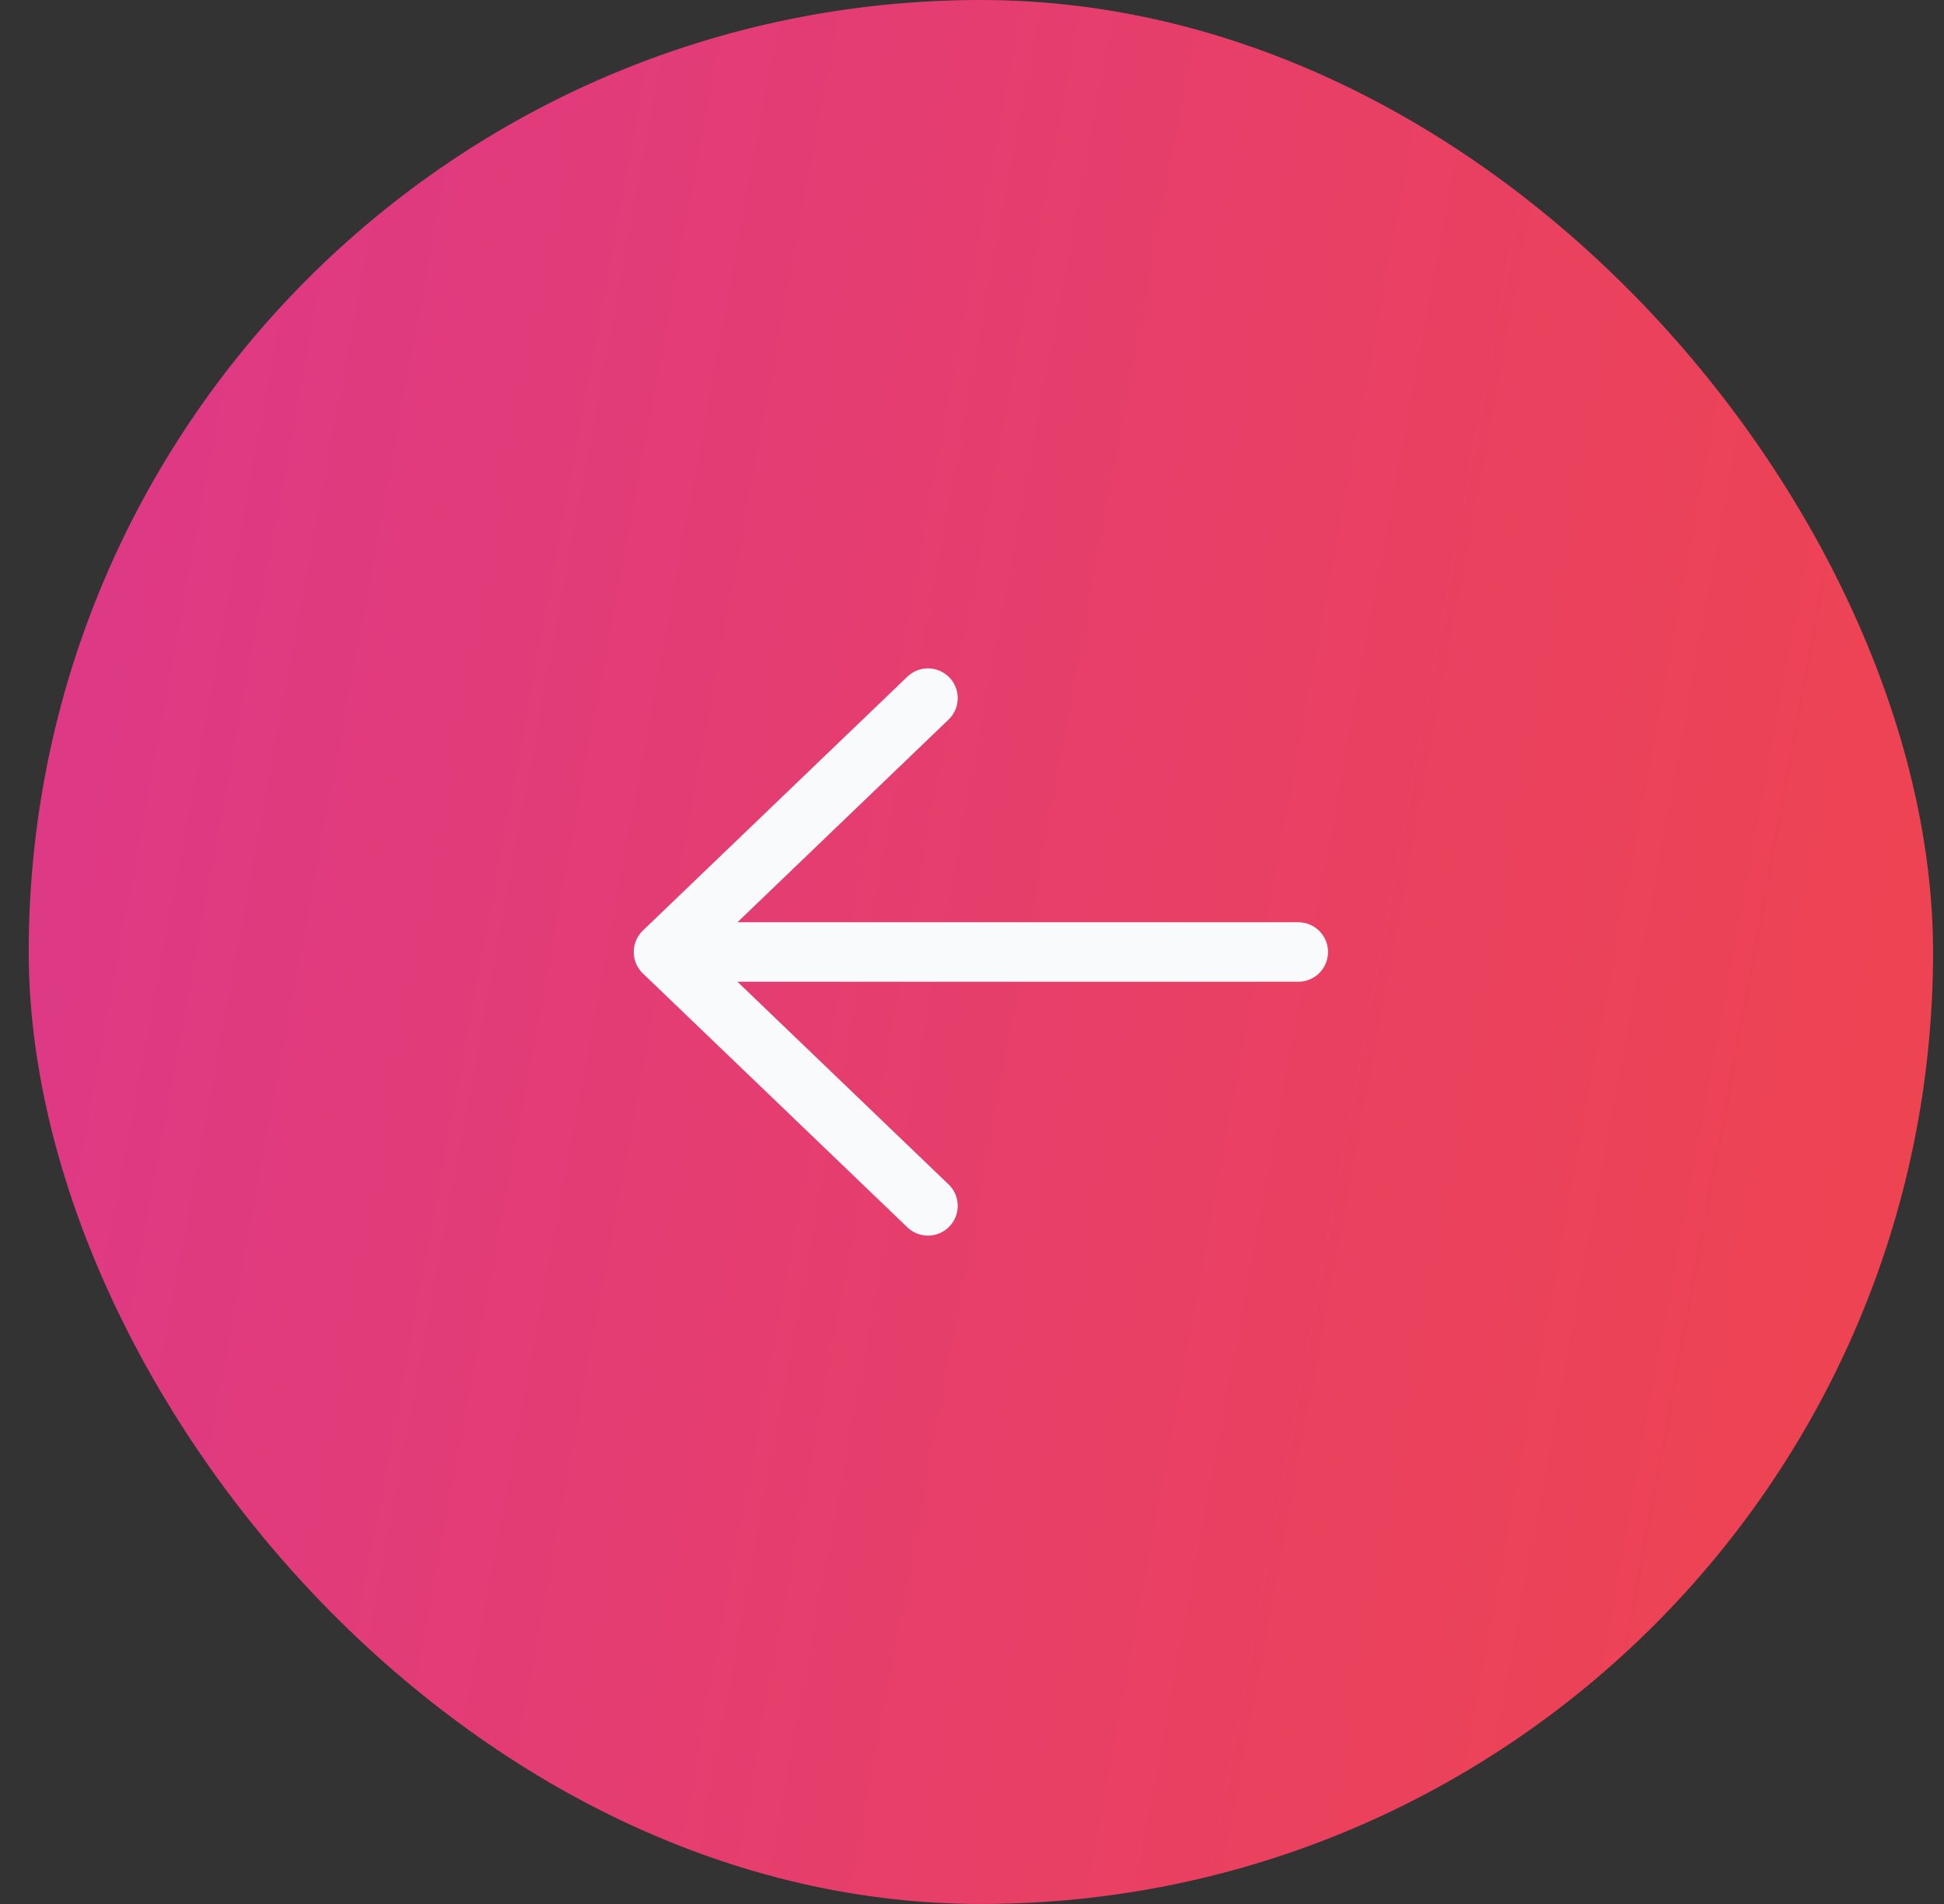 <svg xmlns="http://www.w3.org/2000/svg" width="49" height="48" fill="none"><rect width="100%" height="100%" fill="#333333" stroke="none"/><rect width="48" height="48" x=".724" fill="url(#a)" rx="24"/><path stroke="#F9FAFB" stroke-linecap="round" stroke-linejoin="round" stroke-width="1.5" d="M23.39 30.4 16.724 24m0 0 6.666-6.4M16.724 24h16"/><defs><linearGradient id="a" x1="-4.043" x2="53.636" y1="0" y2="10.687" gradientUnits="userSpaceOnUse"><stop stop-color="#DB378F"/><stop offset="1" stop-color="#EF444F"/></linearGradient></defs></svg>